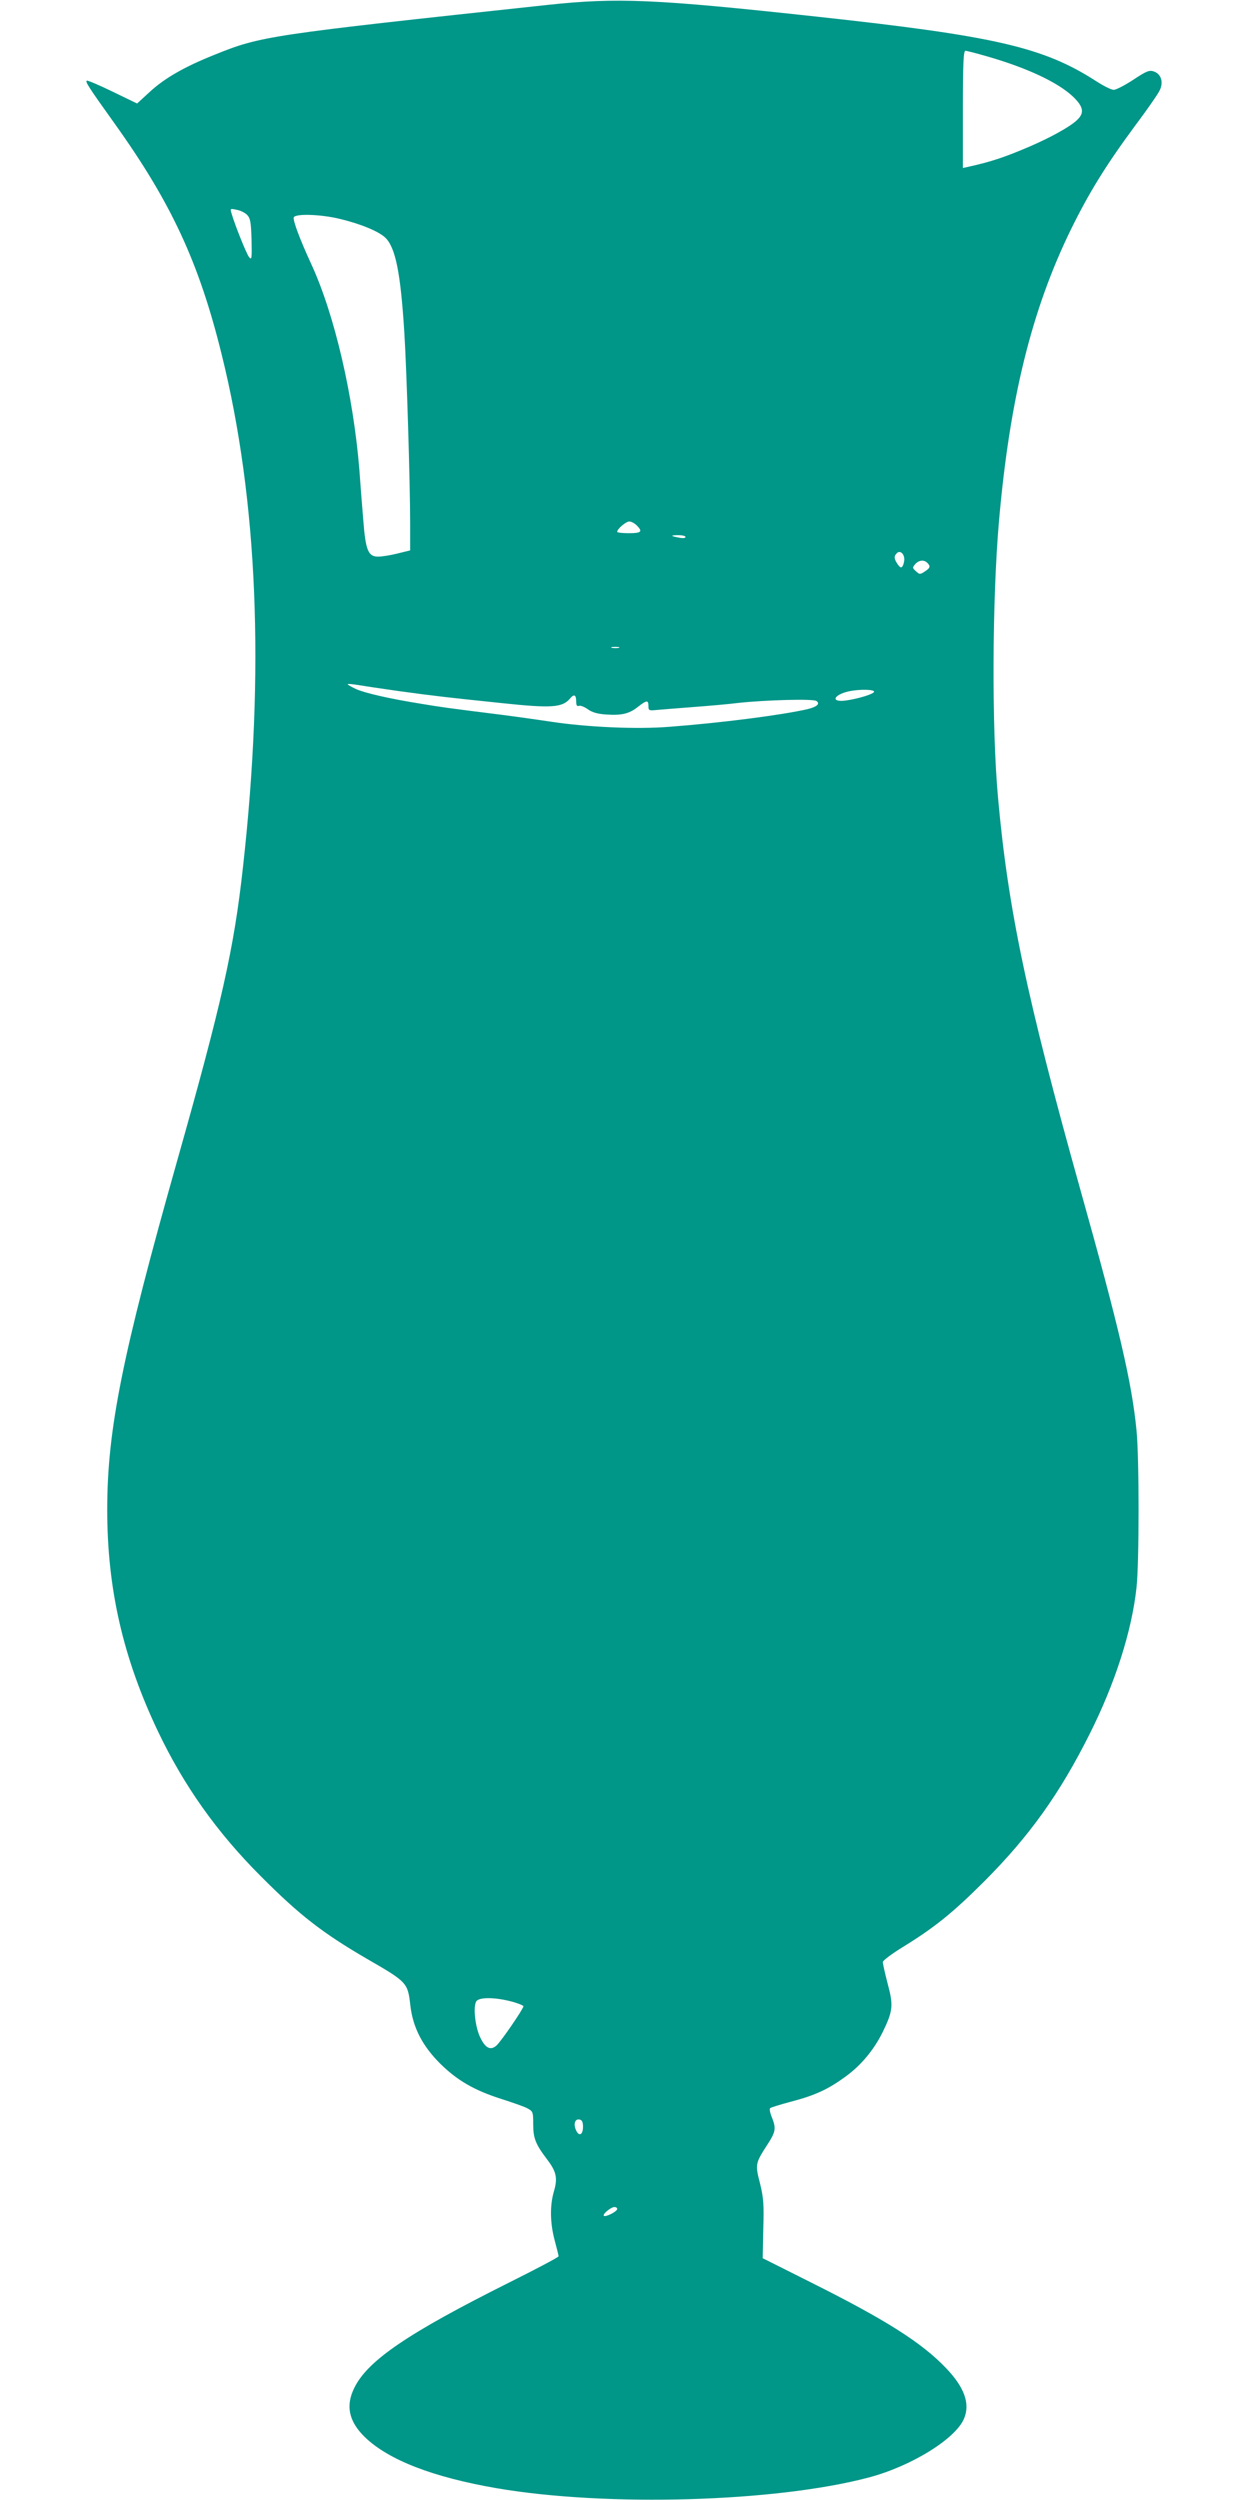 <?xml version="1.0" standalone="no"?>
<!DOCTYPE svg PUBLIC "-//W3C//DTD SVG 20010904//EN"
 "http://www.w3.org/TR/2001/REC-SVG-20010904/DTD/svg10.dtd">
<svg version="1.0" xmlns="http://www.w3.org/2000/svg"
 width="640pt" height="1280pt" viewBox="0 0 640 1280"
 preserveAspectRatio="xMidYMid meet">
<g transform="translate(0,1280) scale(0.1,-0.1)"
fill="#009688" stroke="none">
<path d="M2805 12775 c-1432 -154 -1469 -159 -1708 -256 -155 -62 -257 -121
-333 -192 l-62 -57 -126 61 c-70 34 -129 59 -132 56 -7 -7 8 -31 141 -217 292
-408 434 -714 550 -1185 185 -746 221 -1623 109 -2625 -46 -418 -109 -697
-336 -1500 -283 -1001 -359 -1381 -359 -1790 0 -405 81 -759 260 -1135 132
-277 301 -516 526 -741 199 -200 315 -290 545 -424 205 -118 208 -122 221
-238 13 -112 61 -206 152 -297 87 -86 174 -137 312 -181 56 -18 117 -39 134
-48 30 -16 31 -19 31 -82 0 -72 12 -102 71 -180 48 -63 55 -96 35 -164 -21
-72 -20 -161 4 -251 11 -41 20 -77 20 -81 0 -5 -114 -65 -252 -134 -518 -259
-724 -399 -793 -538 -47 -93 -29 -174 53 -254 122 -118 351 -206 677 -262 562
-96 1426 -71 1902 55 217 57 446 198 489 302 32 76 2 160 -93 259 -124 130
-309 247 -691 438 l-247 124 3 149 c4 128 1 162 -17 235 -25 97 -24 102 39
199 43 67 45 82 19 146 -7 18 -10 35 -6 39 3 4 53 19 109 34 122 32 189 63
280 130 78 57 143 136 187 225 53 109 56 136 26 248 -14 53 -25 104 -25 111 0
8 44 41 99 75 166 102 259 177 422 340 230 231 384 446 537 751 131 260 217
529 241 752 14 127 14 664 0 804 -24 247 -90 529 -289 1238 -272 973 -369
1432 -420 2001 -33 359 -30 1019 5 1419 55 626 168 1082 369 1493 92 187 178
326 323 523 64 85 123 170 131 188 20 42 7 83 -30 96 -23 8 -37 3 -105 -42
-44 -29 -89 -52 -101 -52 -12 0 -52 20 -89 44 -271 175 -521 232 -1433 331
-827 90 -1019 98 -1375 60z m2250 -264 c205 -59 362 -133 439 -206 55 -53 59
-84 19 -121 -36 -34 -136 -89 -243 -135 -126 -54 -195 -77 -312 -103 l-28 -6
0 300 c0 234 3 300 13 300 6 0 57 -13 112 -29z m-3790 -811 c17 -18 20 -36 23
-128 2 -97 1 -105 -13 -88 -14 18 -74 168 -90 225 -7 23 -6 24 26 17 19 -3 43
-15 54 -26z m472 -20 c109 -26 201 -64 236 -97 52 -51 78 -179 97 -483 12
-187 30 -776 30 -981 l0 -137 -65 -16 c-35 -9 -80 -16 -99 -16 -51 0 -64 32
-76 187 -6 70 -15 187 -20 258 -31 380 -127 793 -245 1050 -60 130 -96 227
-91 242 8 20 136 16 233 -7z m1523 -1570 c32 -32 24 -40 -40 -40 -33 0 -60 3
-60 7 0 15 45 53 62 53 10 0 27 -9 38 -20z m250 -60 c0 -5 -14 -7 -32 -3 -46
8 -48 13 -5 13 21 0 37 -4 37 -10z m1120 -114 c0 -11 -4 -27 -9 -35 -7 -10
-12 -8 -25 10 -19 28 -20 41 -4 57 16 16 38 -3 38 -32z m118 -18 c17 -17 15
-26 -13 -44 -24 -16 -27 -16 -45 1 -19 17 -19 19 -4 37 20 21 45 23 62 6z
m-1580 -435 c-10 -2 -26 -2 -35 0 -10 3 -2 5 17 5 19 0 27 -2 18 -5z m-1253
-203 c181 -27 315 -44 465 -60 58 -6 143 -15 190 -20 254 -27 310 -23 349 24
20 24 31 19 31 -14 0 -21 4 -28 14 -24 8 3 28 -5 45 -17 22 -16 49 -24 91 -27
81 -6 121 3 165 38 46 36 55 37 55 5 0 -23 3 -24 43 -20 23 2 107 9 187 15 80
6 183 15 230 21 139 15 383 22 400 10 21 -14 3 -30 -46 -42 -131 -30 -440 -70
-704 -90 -169 -14 -425 -2 -610 26 -52 8 -165 24 -250 35 -280 35 -314 40
-410 56 -169 27 -293 56 -337 76 -24 11 -43 22 -43 25 0 2 17 1 38 -2 20 -3
64 -10 97 -15z m2560 -20 c7 -11 -80 -38 -147 -47 -84 -10 -54 36 32 50 49 8
109 7 115 -3z m-1859 -6707 c35 -9 64 -21 64 -25 0 -13 -115 -181 -138 -201
-30 -27 -57 -14 -83 41 -27 55 -38 164 -19 187 17 20 95 19 176 -2z m369 -642
c0 -42 -21 -52 -36 -17 -14 31 -5 59 18 54 13 -2 18 -13 18 -37z m175 -421 c0
-13 -60 -43 -68 -35 -9 8 36 45 54 45 8 0 14 -4 14 -10z"/>
</g>
</svg>
